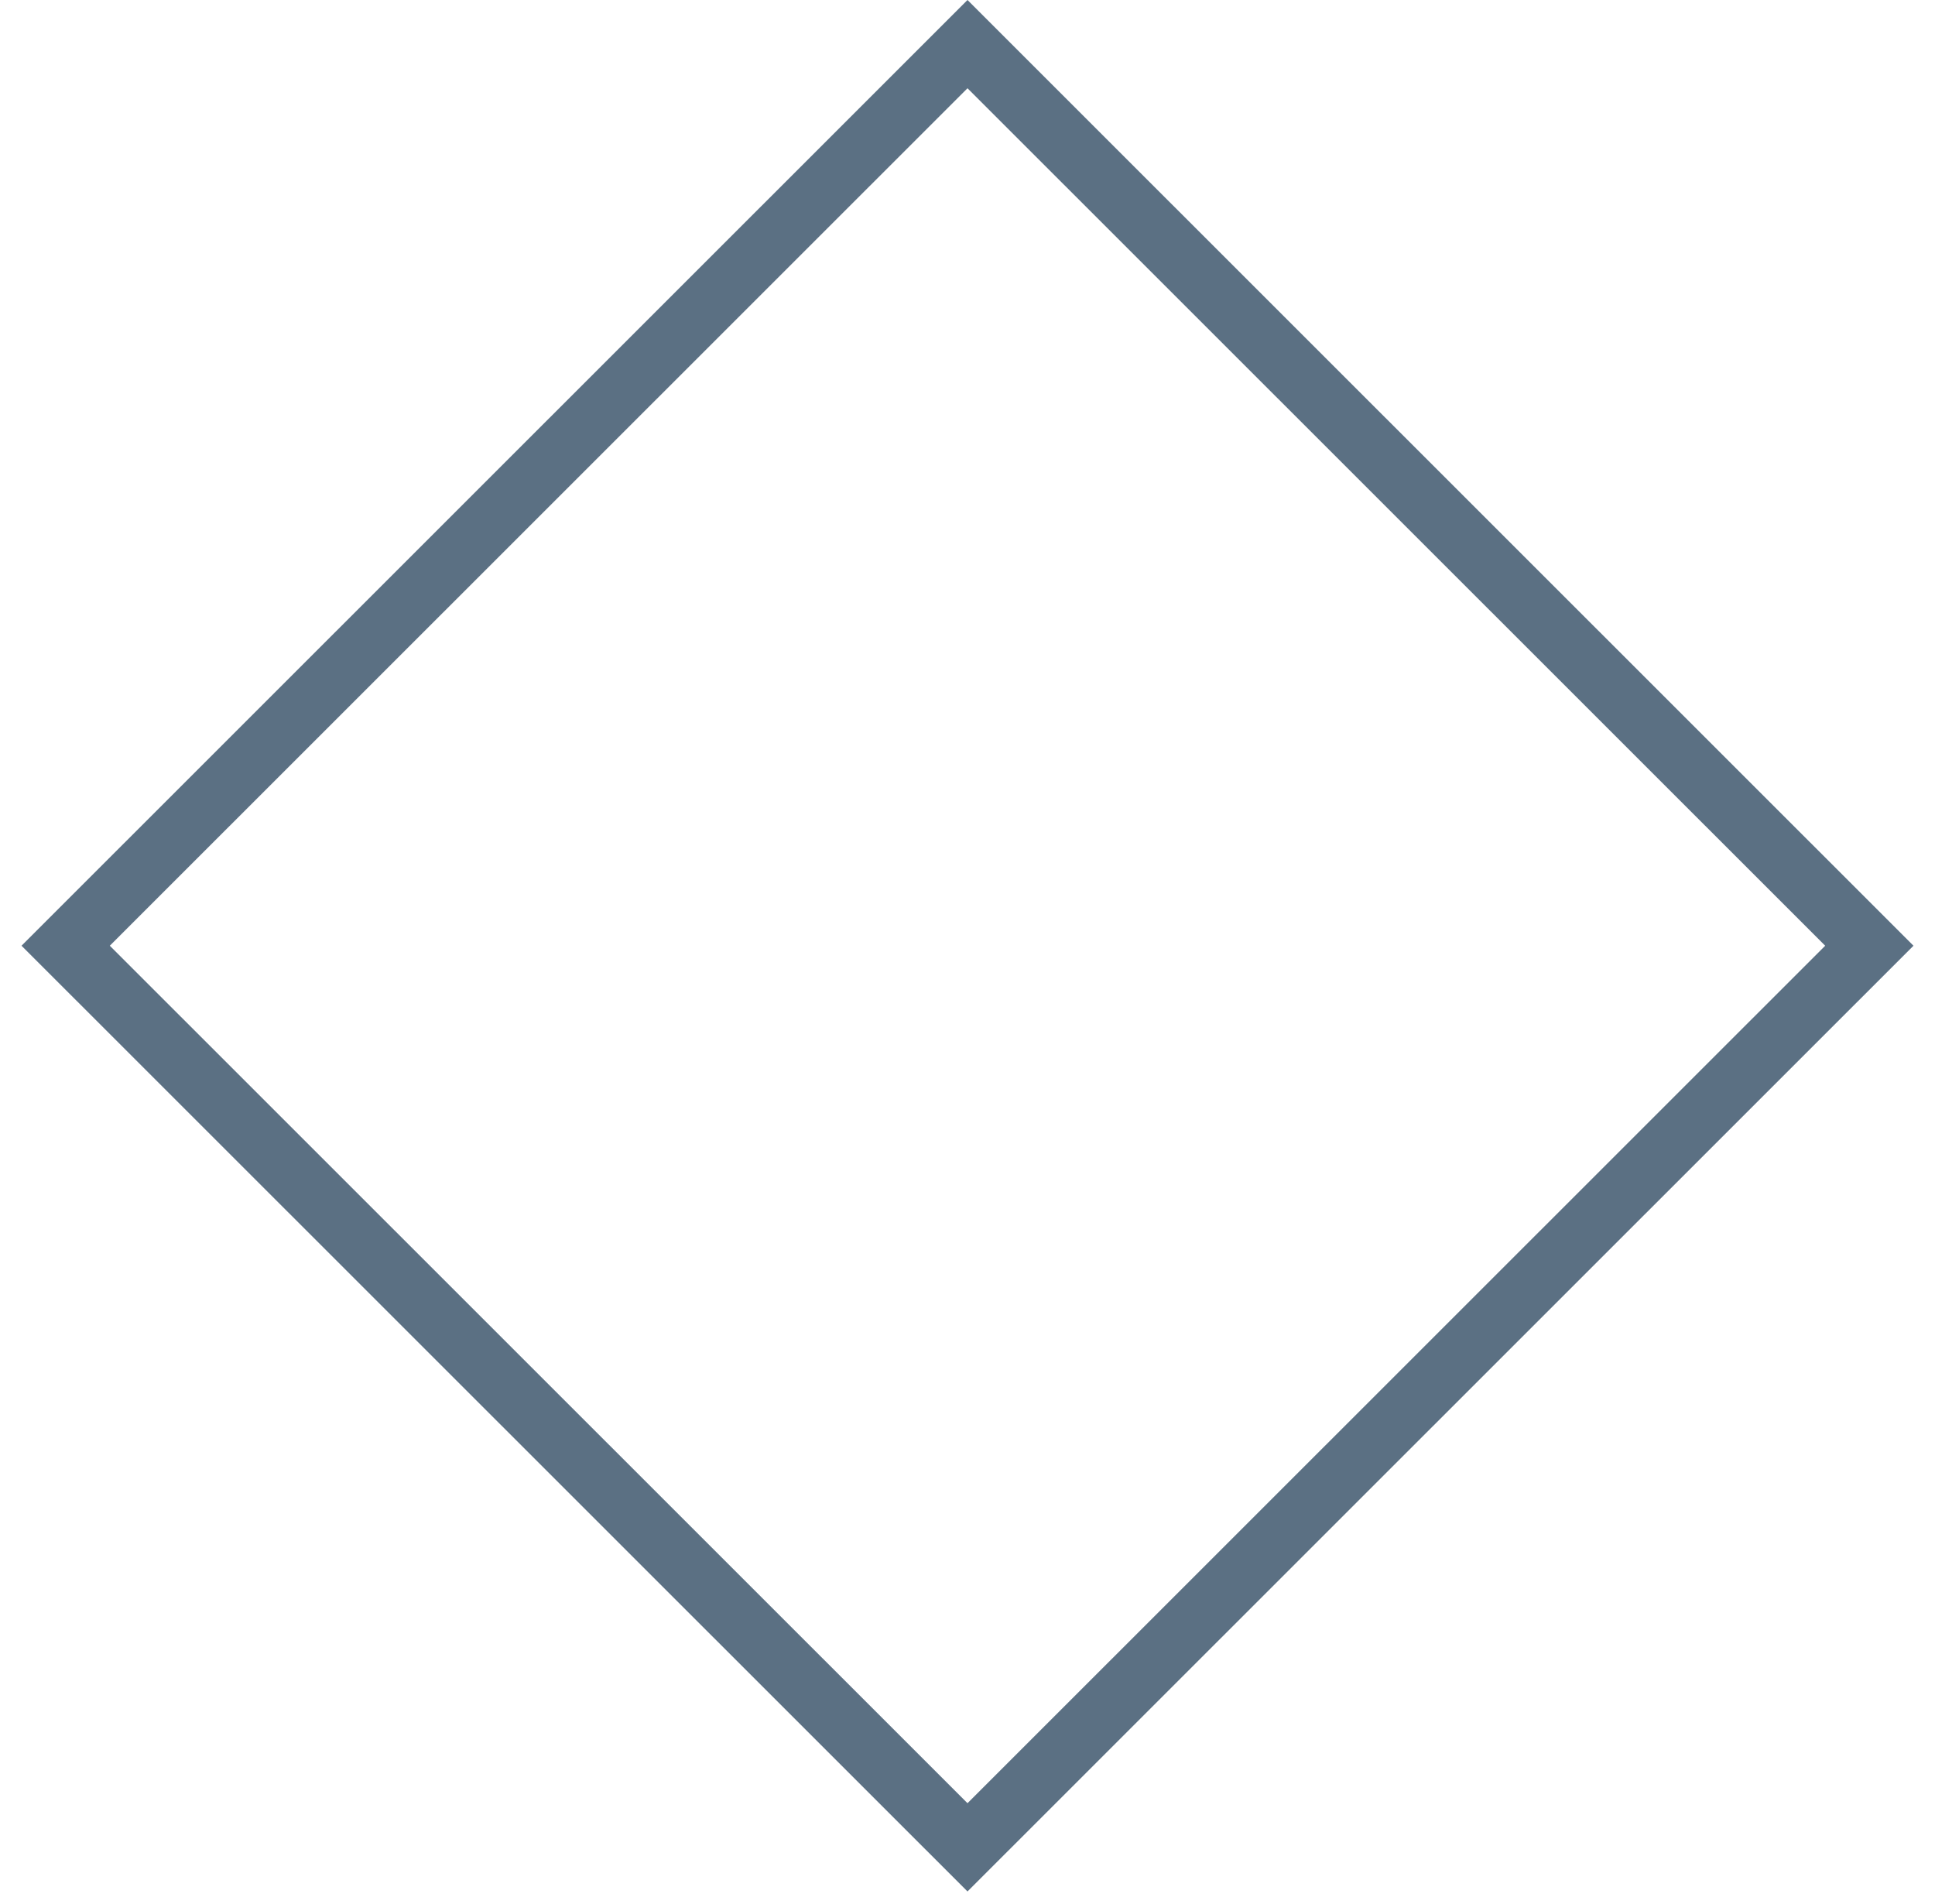 <?xml version="1.0" encoding="UTF-8"?> <svg xmlns="http://www.w3.org/2000/svg" width="62" height="61" viewBox="0 0 62 61" fill="none"><path d="M2.104 30.303L31 1.414L59.896 30.303L31 59.192L2.104 30.303Z" stroke="#5B7083" stroke-width="2"></path></svg> 